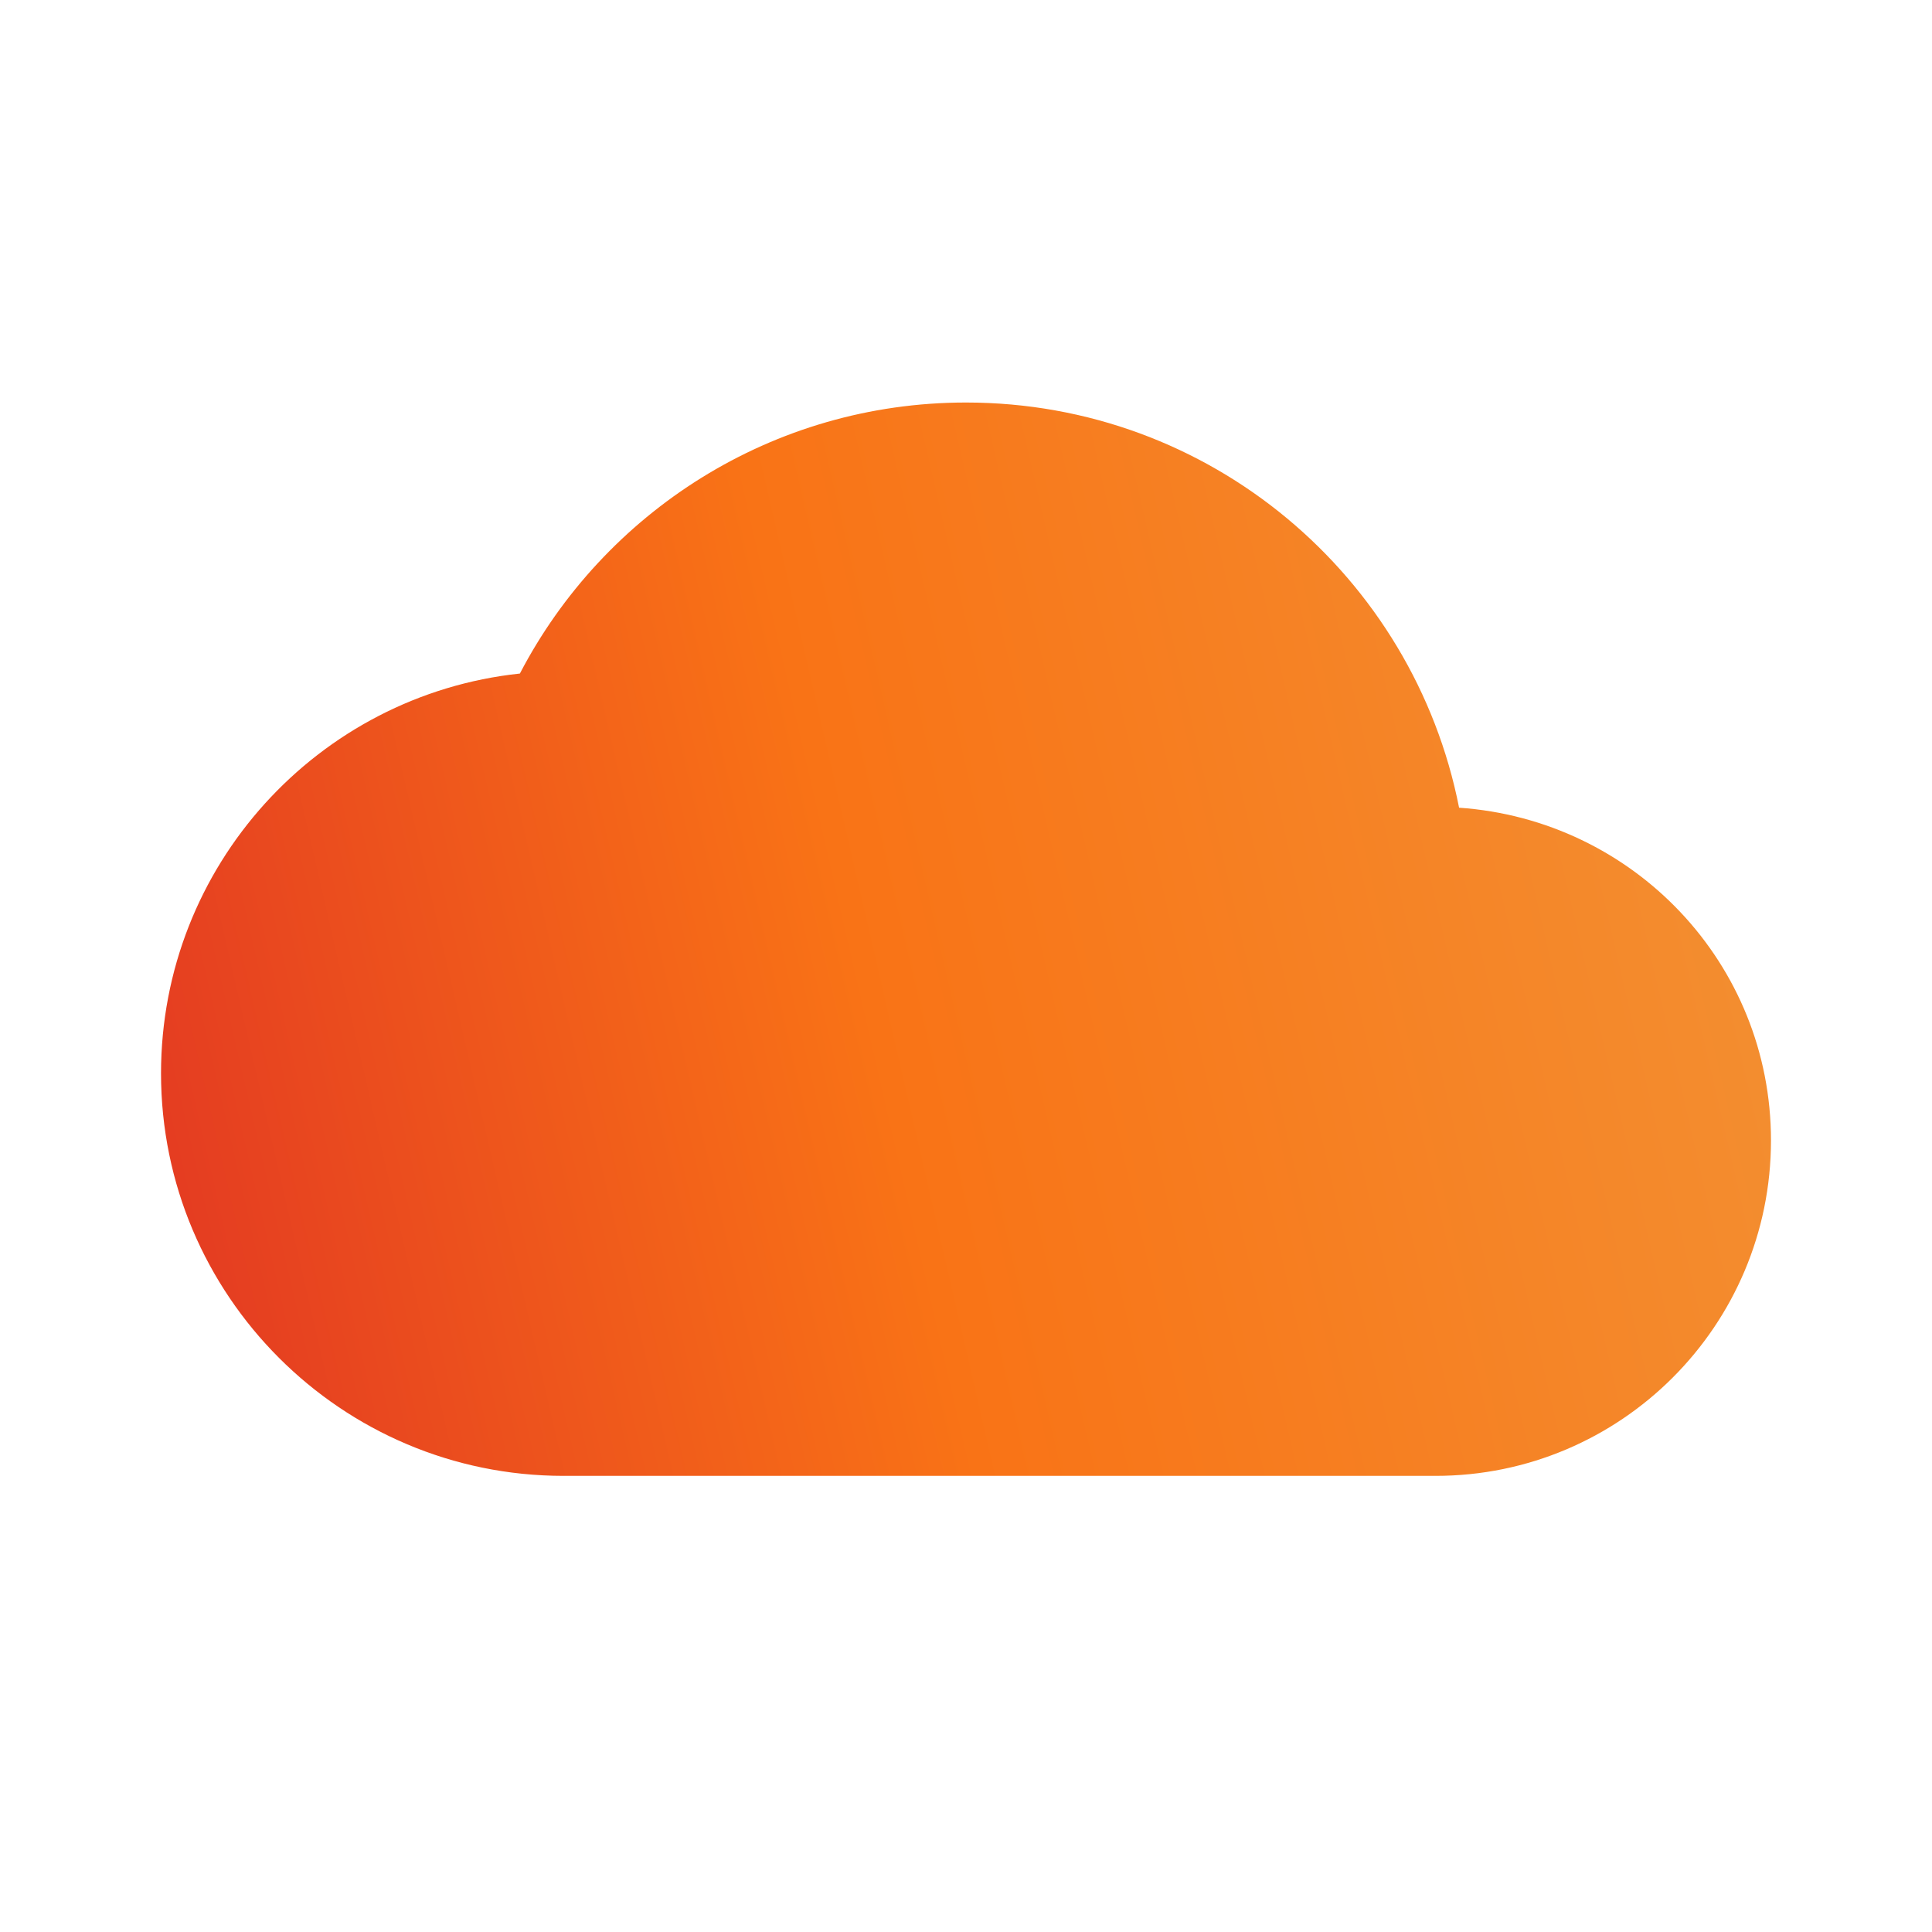 <svg width="32" height="32" viewBox="0 0 32 32" fill="none" xmlns="http://www.w3.org/2000/svg">
<g clip-path="url(#clip0_673_1960)">
<path d="M24.167 13.378C23.411 9.545 20.044 6.667 16 6.667C12.789 6.667 10 8.489 8.611 11.156C5.267 11.511 2.667 14.345 2.667 17.778C2.667 21.456 5.656 24.445 9.333 24.445H23.778C26.845 24.445 29.333 21.956 29.333 18.889C29.333 15.956 27.056 13.578 24.167 13.378Z" fill="url(#paint0_linear_673_1960)"/>
</g>
<defs>
<linearGradient id="paint0_linear_673_1960" x1="-0.396" y1="28.798" x2="32.69" y2="21.151" gradientUnits="userSpaceOnUse">
<stop offset="0.01" stop-color="#DC2626"/>
<stop offset="0.505" stop-color="#F97316"/>
<stop offset="0.938" stop-color="#F38E30"/>
</linearGradient>
<clipPath id="clip0_673_1960">
<rect width="32" height="32" fill="white"/>
</clipPath>
</defs>
</svg>
